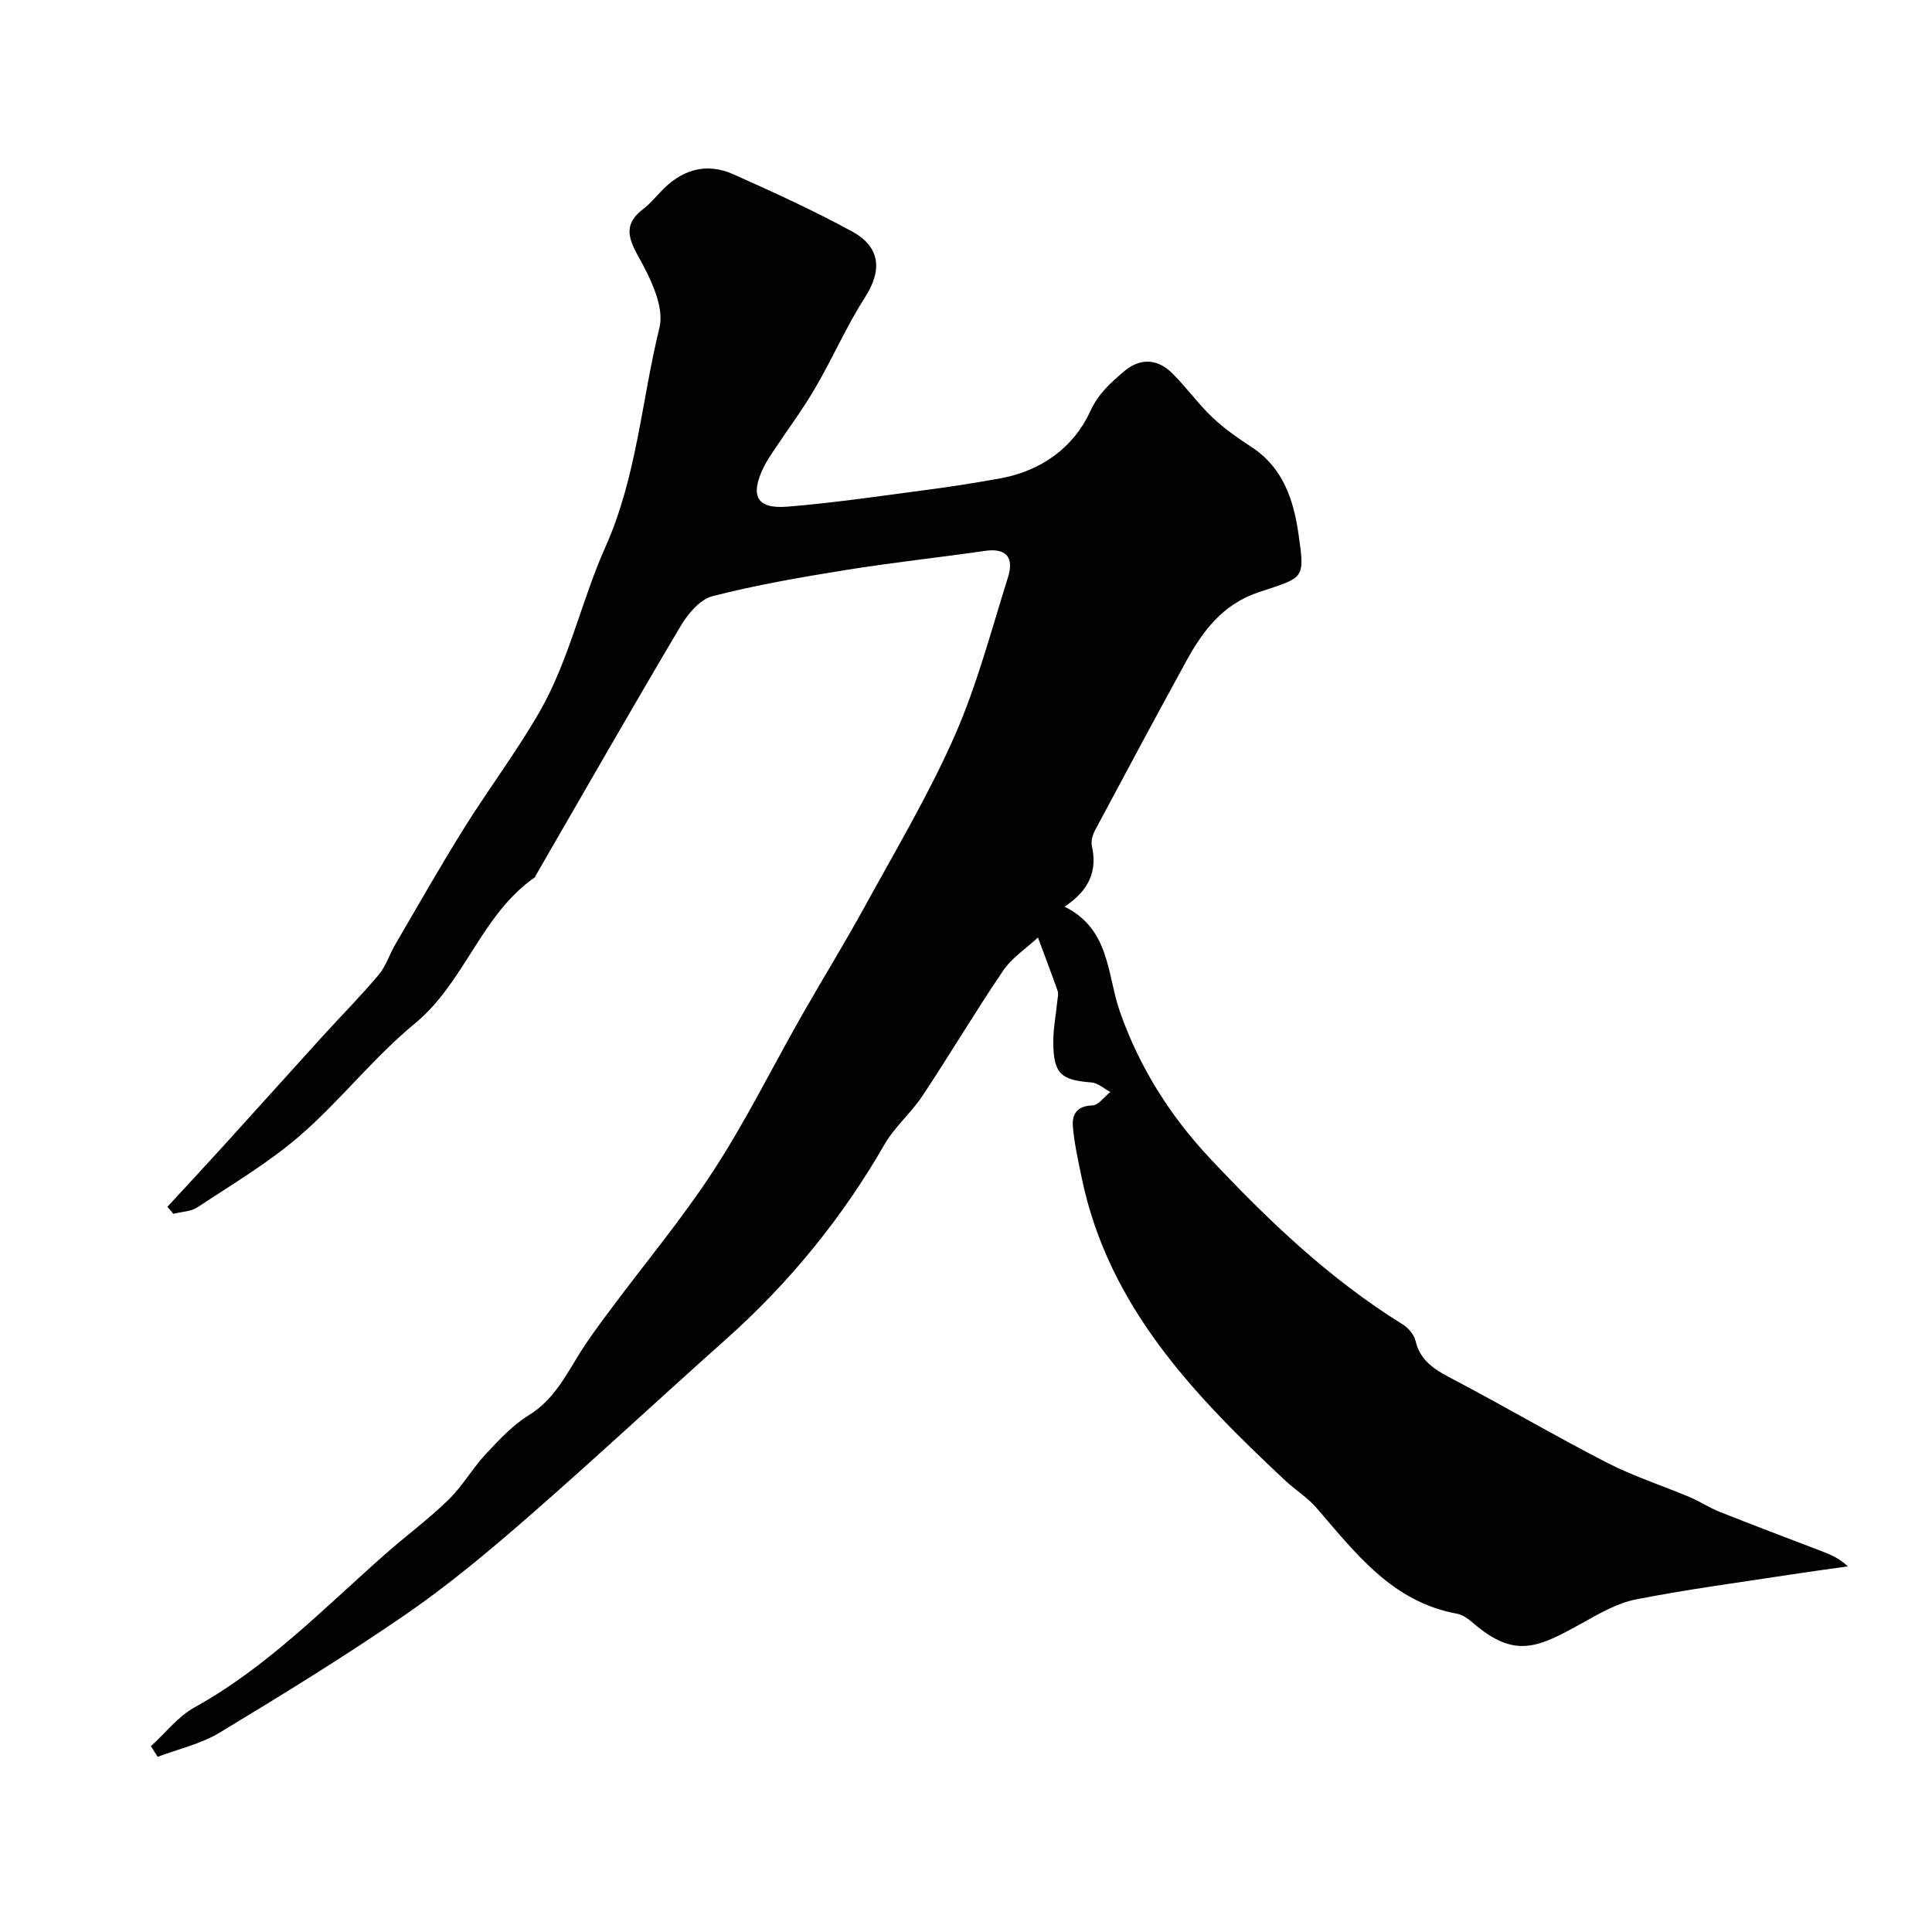 <svg enable-background="new 0 0 400 400" viewBox="0 0 400 400" xmlns="http://www.w3.org/2000/svg"><path d="m31.24 361.53c3-2.73 5.61-6.14 9.06-8.05 15.02-8.32 26.8-20.55 39.47-31.72 4.31-3.8 8.97-7.24 13.08-11.25 2.91-2.83 4.97-6.51 7.75-9.49 2.73-2.93 5.58-5.98 8.95-8.06 5.06-3.13 7.51-8.02 10.44-12.73 1.98-3.17 4.24-6.18 6.48-9.19 7.12-9.57 14.81-18.77 21.3-28.75 6.64-10.21 12.07-21.2 18.1-31.81 4.33-7.61 8.94-15.07 13.15-22.75 6.41-11.69 13.27-23.22 18.63-35.38 4.64-10.52 7.57-21.81 11.04-32.82 1.35-4.27-.52-6.09-4.72-5.48-9.71 1.39-19.47 2.45-29.15 4.01-9.17 1.48-18.35 3.07-27.33 5.38-2.58.67-5.08 3.65-6.58 6.19-10.15 17.11-20.02 34.39-29.98 51.61-.08.14-.12.34-.24.43-11.09 7.73-14.44 21.71-24.81 30.25-8.5 7-15.4 15.92-23.73 23.16-6.48 5.63-14.02 10.07-21.22 14.85-1.38.92-3.35.94-5.05 1.38-.41-.49-.81-.97-1.22-1.46 3.94-4.27 7.9-8.52 11.8-12.82 6.82-7.51 13.59-15.06 20.41-22.57 3.83-4.21 7.85-8.26 11.51-12.61 1.52-1.8 2.25-4.25 3.47-6.33 4.69-8.03 9.28-16.12 14.2-24.01 5.07-8.13 10.88-15.82 15.65-24.12 6.14-10.69 8.66-22.98 13.63-34.11 6.53-14.61 7.49-30.31 11.2-45.43 1.08-4.4-1.94-10.41-4.46-14.92-2.29-4.11-2.68-6.77 1.13-9.68 1.31-1 2.41-2.3 3.55-3.51 4.25-4.55 9.34-6.23 15.13-3.64 8.29 3.71 16.58 7.48 24.54 11.83 5.97 3.26 6.21 8.12 2.65 13.67-3.83 5.97-6.68 12.56-10.27 18.7-2.63 4.5-5.76 8.7-8.65 13.05-.72 1.09-1.46 2.18-2.03 3.35-2.9 5.95-1.48 8.71 4.89 8.2 9.29-.75 18.54-2.11 27.79-3.33 5.49-.72 10.96-1.55 16.41-2.55 8.37-1.54 15.07-6.4 18.45-13.74 1.76-3.81 4.19-5.92 6.92-8.28 3.39-2.93 6.99-2.82 10.14.3 2.92 2.9 5.34 6.31 8.32 9.14 2.47 2.34 5.34 4.32 8.2 6.2 6.47 4.26 8.62 11.04 9.6 17.93 1.33 9.4 1.28 8.89-8.15 12.01-7.52 2.49-11.65 8.01-15.14 14.39-6.35 11.61-12.61 23.26-18.84 34.94-.51.95-.87 2.27-.64 3.27 1.18 5.26-.68 9.23-5.66 12.54 9.45 4.66 8.78 14.11 11.46 21.76 4.04 11.52 10.41 21.56 18.58 30.28 12.06 12.86 24.83 25.07 39.98 34.45 1.16.72 2.33 2.12 2.64 3.4 1.07 4.54 4.54 6.24 8.21 8.18 10.56 5.57 20.87 11.62 31.48 17.07 5.48 2.81 11.42 4.72 17.12 7.12 2.08.88 3.98 2.17 6.08 3 6.91 2.75 13.86 5.37 20.8 8.03 1.94.74 3.89 1.46 5.82 3.29-4.02.57-8.05 1.11-12.06 1.73-10.63 1.64-21.31 3.04-31.85 5.12-3.87.76-7.56 2.93-11.09 4.89-9.11 5.05-13.87 7.48-22.55.02-.97-.83-2.13-1.73-3.32-1.95-13.47-2.42-21.04-12.56-29.21-21.99-1.81-2.09-4.27-3.6-6.31-5.5-18.93-17.71-36.78-36.15-42.26-62.9-.72-3.5-1.52-7.01-1.81-10.55-.2-2.48.89-4.22 4.04-4.3 1.26-.03 2.48-1.81 3.72-2.79-1.3-.68-2.56-1.86-3.91-1.97-6.3-.49-7.83-1.79-7.9-8.17-.03-2.93.56-5.86.85-8.79.07-.66.26-1.4.06-1.98-1.31-3.71-2.71-7.38-4.08-11.07-2.44 2.27-5.4 4.19-7.22 6.88-5.77 8.49-11.01 17.34-16.69 25.9-2.35 3.54-5.76 6.41-7.86 10.06-8.78 15.25-19.71 28.65-32.83 40.35-13.61 12.12-26.94 24.56-40.67 36.54-8.14 7.1-16.47 14.1-25.35 20.23-12.61 8.7-25.7 16.74-38.81 24.67-3.87 2.34-8.53 3.37-12.82 5-.48-.76-.95-1.48-1.41-2.2z" fill="#010100"/></svg>